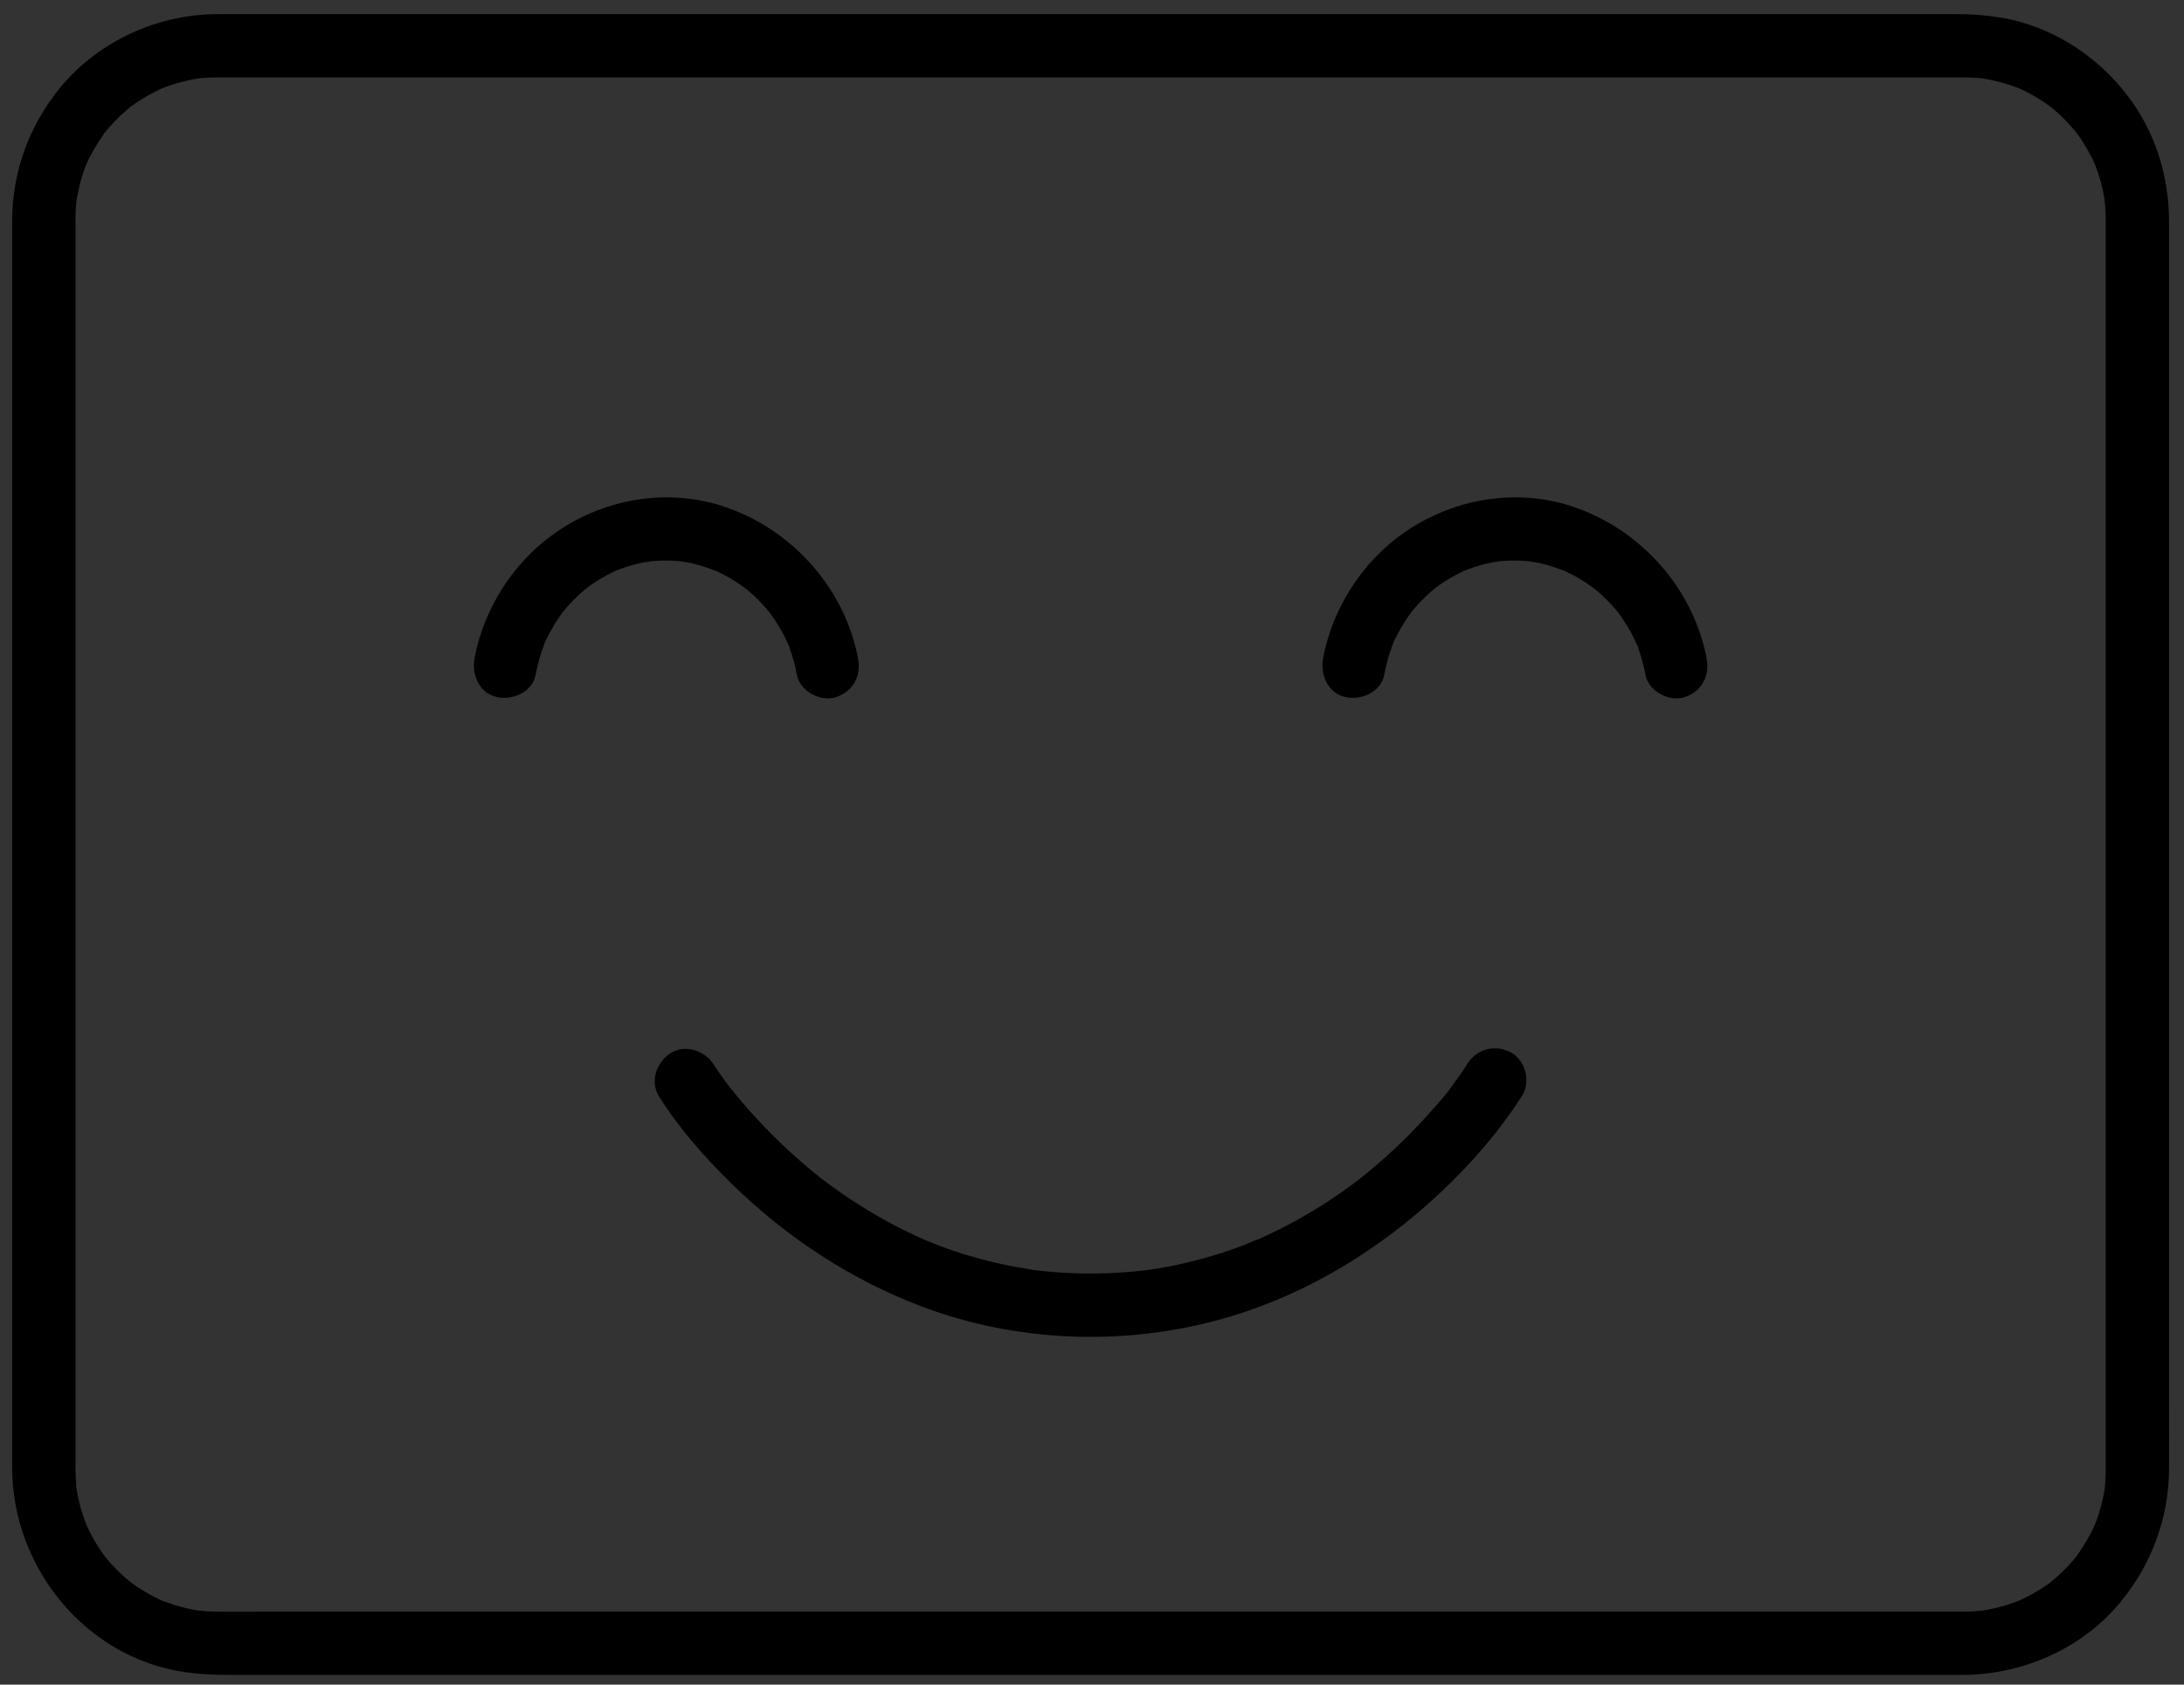 <?xml version="1.0" encoding="utf-8"?>
<!-- Generator: Adobe Illustrator 26.1.0, SVG Export Plug-In . SVG Version: 6.00 Build 0)  -->
<svg version="1.1" id="Слой_1" xmlns="http://www.w3.org/2000/svg" xmlns:xlink="http://www.w3.org/1999/xlink" x="0px" y="0px"
	 viewBox="0 0 1400 1080" style="enable-background:new 0 0 1400 1080;" xml:space="preserve">
<rect x="0" y="0" width="1400" height="1080" fill="#333333" stroke="none"/>
<style type="text/css">
	.st0{fill:#FFFFFF;}
	.st1{fill:none;stroke:#000000;stroke-width:4.164;stroke-miterlimit:10;}
	.st2{fill:none;stroke:#231000;stroke-width:3.382;stroke-miterlimit:10;}
	.st3{fill:none;stroke:#231000;stroke-width:3.381;stroke-miterlimit:10;}
	.st4{fill:#009B14;}
</style>
<g>
	<g>
		<path class="st0" d="M254.06,111.19c0,3.46,0,6.26,0,6.26S254.06,114.65,254.06,111.19s0-6.26,0-6.26S254.06,107.73,254.06,111.19
			z"/>
		<path d="M254.06,104.93c0,0,0,2.8,0,6.26s0,6.26,0,6.26s0-2.8,0-6.26S254.06,104.93,254.06,104.93L254.06,104.93z"/>
	</g>
	<g>
		<g>
			<path d="M1258.86,1033.18c-8.72,0-17.44,0-26.15,0c-23.9,0-47.8,0-71.7,0c-35.53,0-71.05,0-106.58,0c-44.1,0-88.19,0-132.29,0
				c-49.15,0-98.3,0-147.46,0c-50.61,0-101.21,0-151.82,0c-49.14,0-98.27,0-147.41,0c-44.07,0-88.13,0-132.2,0
				c-35.61,0-71.23,0-106.84,0c-23.71,0-47.42,0-71.13,0c-8.96,0-17.92,0.09-26.87-0.01c-2.18-0.02-4.35-0.09-6.53-0.24
				c-0.99-0.07-6.65-0.64-4.63-0.38c2.04,0.26-2.78-0.49-3.6-0.65c-2.36-0.45-4.71-0.98-7.04-1.59c-4.04-1.05-7.97-2.38-11.89-3.83
				c-2.19-0.81,0.46,0.25,0.75,0.37c-1.08-0.46-2.16-0.95-3.22-1.45c-2.12-1-4.22-2.07-6.27-3.2c-3.58-1.97-7.05-4.14-10.4-6.5
				c-1.07-0.76-4.14-3.2-1.47-1.03c-1.8-1.47-3.58-2.97-5.3-4.53c-3.01-2.74-5.87-5.64-8.56-8.69c-0.62-0.7-4.06-4.87-2.86-3.33
				c1.41,1.8-0.36-0.5-0.52-0.73c-0.83-1.2-1.69-2.37-2.5-3.59c-2.11-3.16-4.07-6.42-5.85-9.78c-0.96-1.82-1.86-3.67-2.73-5.53
				c-0.25-0.53-1.67-3.96-0.74-1.63c0.86,2.15-0.47-1.33-0.6-1.7c-1.38-3.95-2.65-7.9-3.64-11.97c-0.5-2.05-0.94-4.11-1.32-6.19
				c-0.16-0.89-0.28-1.8-0.46-2.69c-0.63-3.23,0.39,4.79-0.1-0.96c-0.35-4.21-0.54-8.42-0.55-12.64c-0.03-16.1,0-32.2,0-48.31
				c0-34.2,0-68.4,0-102.59c0-45.67,0-91.34,0-137c0-50.53,0-101.07,0-151.6c0-48.6,0-97.19,0-145.79c0-40.51,0-81.01,0-121.52
				c0-25.52,0-51.04,0-76.56c0-5.19-0.01-10.37,0-15.56c0-0.36,0-0.73,0-1.09c0-0.66,0-1.31,0.02-1.97c0.04-2.17,0.14-4.34,0.3-6.51
				c0.09-1.23,0.26-2.45,0.33-3.68c0.2-3.17-0.61,3.04,0-0.05c0.81-4.16,1.55-8.27,2.68-12.36c0.56-2.01,1.17-4,1.84-5.98
				c0.39-1.16,2.73-7.18,1.15-3.43c3.22-7.59,7.48-14.56,12.17-21.31c0.44-0.64,2.39-2.97,0.01-0.05c0.55-0.68,1.09-1.37,1.66-2.02
				c1.35-1.52,2.66-3.08,4.05-4.56c2.99-3.19,6.19-6.13,9.49-8.98c0.66-0.57,1.34-1.11,2.02-1.66c-0.62,0.51-3.09,2.17,0.05-0.01
				c1.44-1,2.85-2.02,4.31-2.99c3.67-2.41,7.47-4.61,11.4-6.57c1.84-0.92,3.7-1.81,5.6-2.61c-3.61,1.53,1.42-0.45,2.59-0.85
				c4.23-1.48,8.55-2.7,12.93-3.65c1.77-0.39,3.56-0.7,5.34-1.03c3.95-0.71,0.86-0.13,0.04-0.04c0.92-0.1,1.83-0.2,2.75-0.28
				c3.41-0.31,6.82-0.44,10.24-0.47c2.4-0.02,4.81,0,7.22,0c17,0,34,0,50.99,0c30.27,0,60.55,0,90.82,0c40.45,0,80.89,0,121.34,0
				c47.13,0,94.27,0,141.4,0c50.22,0,100.43,0,150.65,0c50.37,0,100.75,0,151.12,0c46.93,0,93.87,0,140.8,0
				c40.11,0,80.23,0,120.34,0c29.81,0,59.62,0,89.43,0c16.4,0,32.8,0,49.2,0c3.62,0,7.24-0.05,10.86,0.1
				c2.16,0.09,4.31,0.28,6.47,0.45c4.01,0.32-2.06-0.47,1.87,0.24c4.45,0.8,8.85,1.75,13.18,3.04c2,0.59,3.98,1.23,5.94,1.94
				c1.12,0.4,2.22,0.83,3.32,1.25c-0.28-0.11-2.91-1.28-0.77-0.34c4.03,1.78,7.95,3.79,11.73,6.04c3.51,2.08,6.91,4.36,10.17,6.81
				c-2.75-2.08,0.35,0.35,1.34,1.2c1.77,1.51,3.49,3.08,5.16,4.7c2.94,2.85,5.58,5.9,8.29,8.96c0.18,0.21,2,2.48,0.59,0.68
				c-1.53-1.95,0.71,0.97,1.03,1.44c1.34,1.91,2.66,3.83,3.89,5.81c2.02,3.23,3.87,6.56,5.55,9.97c0.33,0.68,2.6,5.84,1.87,4.02
				c-0.94-2.33,0.41,1.16,0.6,1.7c0.39,1.12,0.8,2.23,1.17,3.36c1.32,3.98,2.41,8.03,3.26,12.13c0.43,2.08,0.79,4.16,1.12,6.26
				c-0.67-4.16,0.19,2.65,0.26,3.75c0.2,3.08,0.24,6.15,0.25,9.23c0.01,5.57,0,11.14,0,16.7c0,26.3,0,52.6,0,78.91
				c0,40.96,0,81.92,0,122.88c0,49.01,0,98.02,0,147.03c0,50.24,0,100.49,0,150.73c0,45.34,0,90.68,0,136.02
				c0,33.61,0,67.22,0,100.83c0,15.26,0.04,30.52,0,45.77c0,0.3,0,0.61,0,0.91c-0.01,1.58-0.04,3.15-0.1,4.73
				c-0.09,2.16-0.28,4.31-0.45,6.47c-0.06,0.81-0.58,3.97,0.05,0.06c-0.14,0.9-0.28,1.8-0.44,2.7c-0.73,4.15-1.68,8.25-2.88,12.29
				c-0.59,2-1.23,3.98-1.94,5.94c-0.44,1.24-1.93,4.98-0.56,1.75c-3.21,7.59-7.49,14.56-12.17,21.31c-2.16,3.12,1.4-1.44-1.11,1.41
				c-1.35,1.53-2.64,3.09-4.02,4.59c-2.76,2.99-5.69,5.82-8.76,8.49c-0.93,0.81-5.08,4.09-2,1.77c-1.63,1.23-3.3,2.41-4.99,3.54
				c-3.16,2.11-6.42,4.07-9.78,5.85c-1.82,0.96-3.67,1.86-5.53,2.73c-0.53,0.25-3.96,1.67-1.63,0.74c2.15-0.86-0.61,0.21-0.87,0.29
				c-3.97,1.32-7.87,2.71-11.93,3.74c-1.75,0.44-3.51,0.84-5.28,1.19c-0.75,0.15-6.51,1.08-4.49,0.82c2.02-0.26-3.64,0.31-4.63,0.38
				C1263.84,1033.1,1261.35,1033.16,1258.86,1033.18c-10.61,0.09-20.79,9.27-20.29,20.29c0.49,10.92,8.92,20.39,20.29,20.29
				c37.68-0.31,75.08-16.55,99.51-45.6c20.5-24.38,31.87-54.38,32.05-86.32c0.08-14.24,0-28.49,0-42.74c0-33.23,0-66.46,0-99.68
				c0-45.43,0-90.86,0-136.29c0-50.85,0-101.71,0-152.56c0-49.5,0-99,0-148.49c0-41.36,0-82.73,0-124.09c0-26.45,0-52.9,0-79.35
				c0-5.53,0.01-11.07,0-16.6c-0.05-24.22-6.15-48.27-18.71-69.08c-19.15-31.73-52.27-55.54-89.05-61.67
				c-9.42-1.57-18.81-2.24-28.32-2.24c-15.52,0-31.04,0-46.56,0c-29.54,0-59.07,0-88.61,0c-40.08,0-80.17,0-120.25,0
				c-47.16,0-94.32,0-141.48,0c-50.77,0-101.53,0-152.3,0c-50.9,0-101.8,0-152.71,0c-47.57,0-95.14,0-142.7,0
				c-40.76,0-81.53,0-122.29,0c-30.49,0-60.98,0-91.46,0c-16.74,0-33.48,0-50.23,0c-3.38,0-6.77-0.05-10.15,0.06
				c-37.66,1.22-74.32,18.72-97.97,48.24C18.42,81.32,7.96,110.31,7.78,141.11c-0.03,4.54,0,9.07,0,13.61c0,24.91,0,49.83,0,74.74
				c0,40.39,0,80.78,0,121.16c0,49.08,0,98.17,0,147.25c0,51.22,0,102.43,0,153.65c0,46.1,0,92.2,0,138.3c0,34.43,0,68.85,0,103.28
				c0,15.98-0.04,31.95,0,47.93c0.15,63.92,47.11,122.01,111.37,131.05c14.34,2.02,28.49,1.7,42.91,1.7c23.21,0,46.41,0,69.62,0
				c35.43,0,70.85,0,106.28,0c44.18,0,88.36,0,132.53,0c49.46,0,98.92,0,148.38,0c51.27,0,102.54,0,153.81,0
				c49.61,0,99.22,0,148.83,0c44.48,0,88.96,0,133.44,0c35.88,0,71.76,0,107.64,0c23.81,0,47.62,0,71.43,0c8.28,0,16.56,0,24.84,0
				c10.62,0,20.79-9.33,20.29-20.29C1278.66,1042.48,1270.24,1033.18,1258.86,1033.18z"/>
		</g>
	</g>
	<path class="st1" d="M1306.66,655.91"/>
	<path class="st1" d="M1128.18,655.91"/>
	<path class="st2" d="M1098.24,758.68"/>
	<path class="st2" d="M1036.92,692.19"/>
	<path class="st3" d="M1491.78,1105.33"/>
	<path class="st2" d="M1022.24,912.41"/>
	<g>
		<g>
			<path d="M343.35,432.7c0.89-4.71,2.02-9.36,3.49-13.92c0.72-2.25,1.56-4.44,2.38-6.66c0.66-1.78-0.11-2.14-0.42,0.96
				c0.12-1.19,1.22-2.7,1.76-3.81c2.02-4.15,4.31-8.18,6.84-12.04c1.13-1.73,2.36-3.38,3.54-5.07c1.7-2.44-3.17,3.84-0.24,0.32
				c0.88-1.05,1.74-2.1,2.64-3.13c2.98-3.41,6.19-6.64,9.58-9.65c0.68-0.6,1.36-1.19,2.05-1.77c0.34-0.28,3.48-3.31,1.11-0.97
				c-2.32,2.29,0.76-0.55,1.19-0.86c1.1-0.79,2.21-1.56,3.33-2.31c3.75-2.49,7.66-4.74,11.69-6.73c0.81-0.4,1.63-0.77,2.44-1.16
				c4.1-1.98-3.28,1.24-0.51,0.17c2.32-0.89,4.63-1.78,6.99-2.55c4.32-1.4,8.73-2.5,13.19-3.31c0.87-0.16,1.87-0.21,2.7-0.45
				c-4.74,1.37-2.31,0.29-0.62,0.12c2.52-0.26,5.04-0.42,7.57-0.49c4.31-0.11,8.63,0.06,12.93,0.51c1.67,0.17,4.16,1.22-0.7-0.13
				c0.83,0.23,1.8,0.29,2.66,0.44c2.65,0.47,5.28,1.05,7.88,1.74c4.12,1.09,8.09,2.51,12.08,3.99c2.77,1.02-4.64-2.14-0.54-0.21
				c0.81,0.38,1.62,0.75,2.43,1.13c2.41,1.16,4.78,2.42,7.1,3.76c3.69,2.14,7.17,4.54,10.63,7.03c2.39,1.72-3.86-3.2-0.4-0.27
				c0.69,0.58,1.38,1.15,2.06,1.74c2.05,1.76,4.03,3.6,5.93,5.52c1.76,1.76,3.45,3.58,5.08,5.46c0.74,0.86,1.46,1.74,2.19,2.6
				c3.07,3.59-2.59-3.64,0.17,0.2c2.95,4.11,5.69,8.32,8.1,12.77c1.33,2.45,2.51,4.97,3.69,7.49c0.9,1.92,1.39,0.94-0.41-0.97
				c0.77,0.82,1.1,2.84,1.49,3.96c1.93,5.42,3.38,10.97,4.47,16.62c2.02,10.44,15.1,17.37,24.97,14.17
				c11.13-3.6,16.34-13.77,14.17-24.97c-8.74-45.22-42.51-82.75-86.01-97.26c-43.35-14.45-92.13-1.5-124.27,30.45
				c-18.08,17.98-30.82,41.67-35.55,66.73c-1.97,10.4,2.89,22.39,14.17,24.97C328.38,449.15,341.24,443.86,343.35,432.7
				L343.35,432.7z"/>
		</g>
	</g>
	<g>
		<g>
			<path d="M887.3,432.7c0.89-4.71,2.02-9.36,3.49-13.92c0.72-2.25,1.56-4.44,2.38-6.66c0.66-1.78-0.11-2.14-0.42,0.96
				c0.12-1.19,1.22-2.7,1.76-3.81c2.02-4.15,4.31-8.18,6.84-12.04c1.13-1.73,2.36-3.38,3.54-5.07c1.7-2.44-3.17,3.84-0.24,0.32
				c0.88-1.05,1.74-2.1,2.64-3.13c2.98-3.41,6.19-6.64,9.58-9.65c0.68-0.6,1.36-1.19,2.05-1.77c0.34-0.28,3.48-3.31,1.11-0.97
				c-2.32,2.29,0.76-0.55,1.19-0.86c1.1-0.79,2.21-1.56,3.33-2.31c3.75-2.49,7.66-4.74,11.69-6.73c0.81-0.4,1.63-0.77,2.44-1.16
				c4.1-1.98-3.28,1.24-0.51,0.17c2.32-0.89,4.63-1.78,6.99-2.55c4.32-1.4,8.73-2.5,13.19-3.31c0.87-0.16,1.87-0.21,2.7-0.45
				c-4.74,1.37-2.31,0.29-0.62,0.12c2.52-0.26,5.04-0.42,7.57-0.49c4.31-0.11,8.63,0.06,12.93,0.51c1.67,0.17,4.16,1.22-0.7-0.13
				c0.83,0.23,1.8,0.29,2.66,0.44c2.65,0.47,5.28,1.05,7.88,1.74c4.12,1.09,8.09,2.51,12.08,3.99c2.77,1.02-4.64-2.14-0.54-0.21
				c0.81,0.38,1.62,0.75,2.43,1.13c2.41,1.16,4.78,2.42,7.1,3.76c3.69,2.14,7.17,4.54,10.63,7.03c2.39,1.72-3.86-3.2-0.4-0.27
				c0.69,0.58,1.38,1.15,2.06,1.74c2.05,1.76,4.03,3.6,5.93,5.52c1.76,1.76,3.45,3.58,5.08,5.46c0.74,0.86,1.46,1.74,2.19,2.6
				c3.07,3.59-2.59-3.64,0.17,0.2c2.95,4.11,5.69,8.32,8.1,12.77c1.33,2.45,2.51,4.97,3.69,7.49c0.9,1.92,1.39,0.94-0.41-0.97
				c0.78,0.82,1.1,2.84,1.49,3.96c1.93,5.42,3.38,10.97,4.47,16.62c2.02,10.44,15.1,17.37,24.97,14.17
				c11.13-3.6,16.34-13.77,14.17-24.97c-8.74-45.22-42.51-82.75-86.01-97.26c-43.35-14.45-92.13-1.5-124.27,30.45
				c-18.08,17.98-30.82,41.67-35.55,66.73c-1.97,10.4,2.89,22.39,14.17,24.97C872.33,449.15,885.2,443.86,887.3,432.7L887.3,432.7z"
				/>
		</g>
	</g>
	<path class="st4" d="M426.06,741.2"/>
	<g>
		<g>
			<path d="M422.5,703.01c12.71,20.27,29.16,38.83,46.17,55.54c35.33,34.71,77.24,62.27,123.69,79.59
				c58.94,21.98,125.11,24.65,185.9,8.8c51.45-13.41,98.43-40.56,137.96-75.84c21.82-19.48,41.93-41.82,58-66.33
				c0.51-0.78,1.01-1.55,1.5-2.34c5.62-9.02,2.22-22.75-7.28-27.77c-9.96-5.26-21.77-2.35-27.77,7.28
				c-1.29,2.07-2.65,4.09-4.03,6.09c-1.23,1.78-2.48,3.54-3.75,5.28c-0.74,1.01-1.48,2.01-2.23,3.01c-0.43,0.57-0.87,1.15-1.3,1.72
				c-0.17,0.22-0.34,0.44-0.51,0.66c-1.77,2.34,2-2.59,1.95-2.52c-3.84,5.74-8.86,11.02-13.43,16.19
				c-5.77,6.54-11.79,12.86-18.02,18.96c-7.24,7.08-14.78,13.85-22.6,20.28c-2.03,1.67-4.09,3.31-6.15,4.94
				c-3.67,2.91,3.64-2.73-0.14,0.11c-1.31,0.98-2.61,1.97-3.93,2.94c-4.51,3.32-9.11,6.54-13.78,9.63
				c-10.25,6.78-20.89,12.97-31.86,18.51c-2.96,1.49-5.95,2.94-8.96,4.34c-1.33,0.62-2.67,1.23-4.01,1.83
				c-0.77,0.34-1.55,0.68-2.32,1.02c-1.51,0.67-3.85,0.76,0.74-0.29c-2.82,0.65-5.67,2.32-8.38,3.36
				c-3.47,1.33-6.97,2.59-10.49,3.79c-13.42,4.56-27.17,8.13-41.12,10.67c-3.53,0.64-7.07,1.2-10.62,1.73
				c-3.74,0.56,4.2-0.51-1.11,0.13c-2.2,0.27-4.39,0.51-6.59,0.72c-7.79,0.76-15.61,1.21-23.44,1.35
				c-7.79,0.14-15.58-0.01-23.35-0.48c-3.65-0.22-7.29-0.51-10.92-0.86c-1.67-0.16-3.34-0.34-5.01-0.53
				c-0.95-0.11-1.89-0.23-2.84-0.34c-3.89-0.47,3.06,0.47,0.47,0.06c-13.97-2.18-27.75-5.02-41.31-9.07
				c-6.43-1.92-12.79-4.06-19.07-6.42c-2.97-1.11-5.89-2.34-8.84-3.48c-2.09-0.81,2.06,0.89,1.95,0.84
				c-0.71-0.38-1.55-0.66-2.29-0.99c-1.71-0.74-3.4-1.5-5.1-2.27c-11.22-5.13-22.12-10.94-32.66-17.36
				c-9.78-5.96-19.2-12.47-28.34-19.36c-3.73-2.81,2.98,2.36,0.35,0.28c-1.09-0.86-2.18-1.71-3.26-2.58
				c-2.12-1.7-4.22-3.42-6.3-5.17c-3.86-3.24-7.65-6.57-11.37-9.98c-12.29-11.25-23.84-23.34-34.45-36.2
				c-1.98-2.39-3.89-4.84-5.83-7.26c-1.42-1.77,3.74,4.9,1.53,1.98c-0.36-0.47-0.72-0.94-1.08-1.42c-0.76-1-1.51-2.01-2.25-3.02
				c-2.01-2.74-3.99-5.52-5.86-8.36c-0.41-0.63-0.82-1.26-1.22-1.89c-5.63-8.99-18.36-13.35-27.77-7.28
				C420.77,681.04,416.46,693.38,422.5,703.01L422.5,703.01z"/>
		</g>
	</g>
</g>
</svg>
